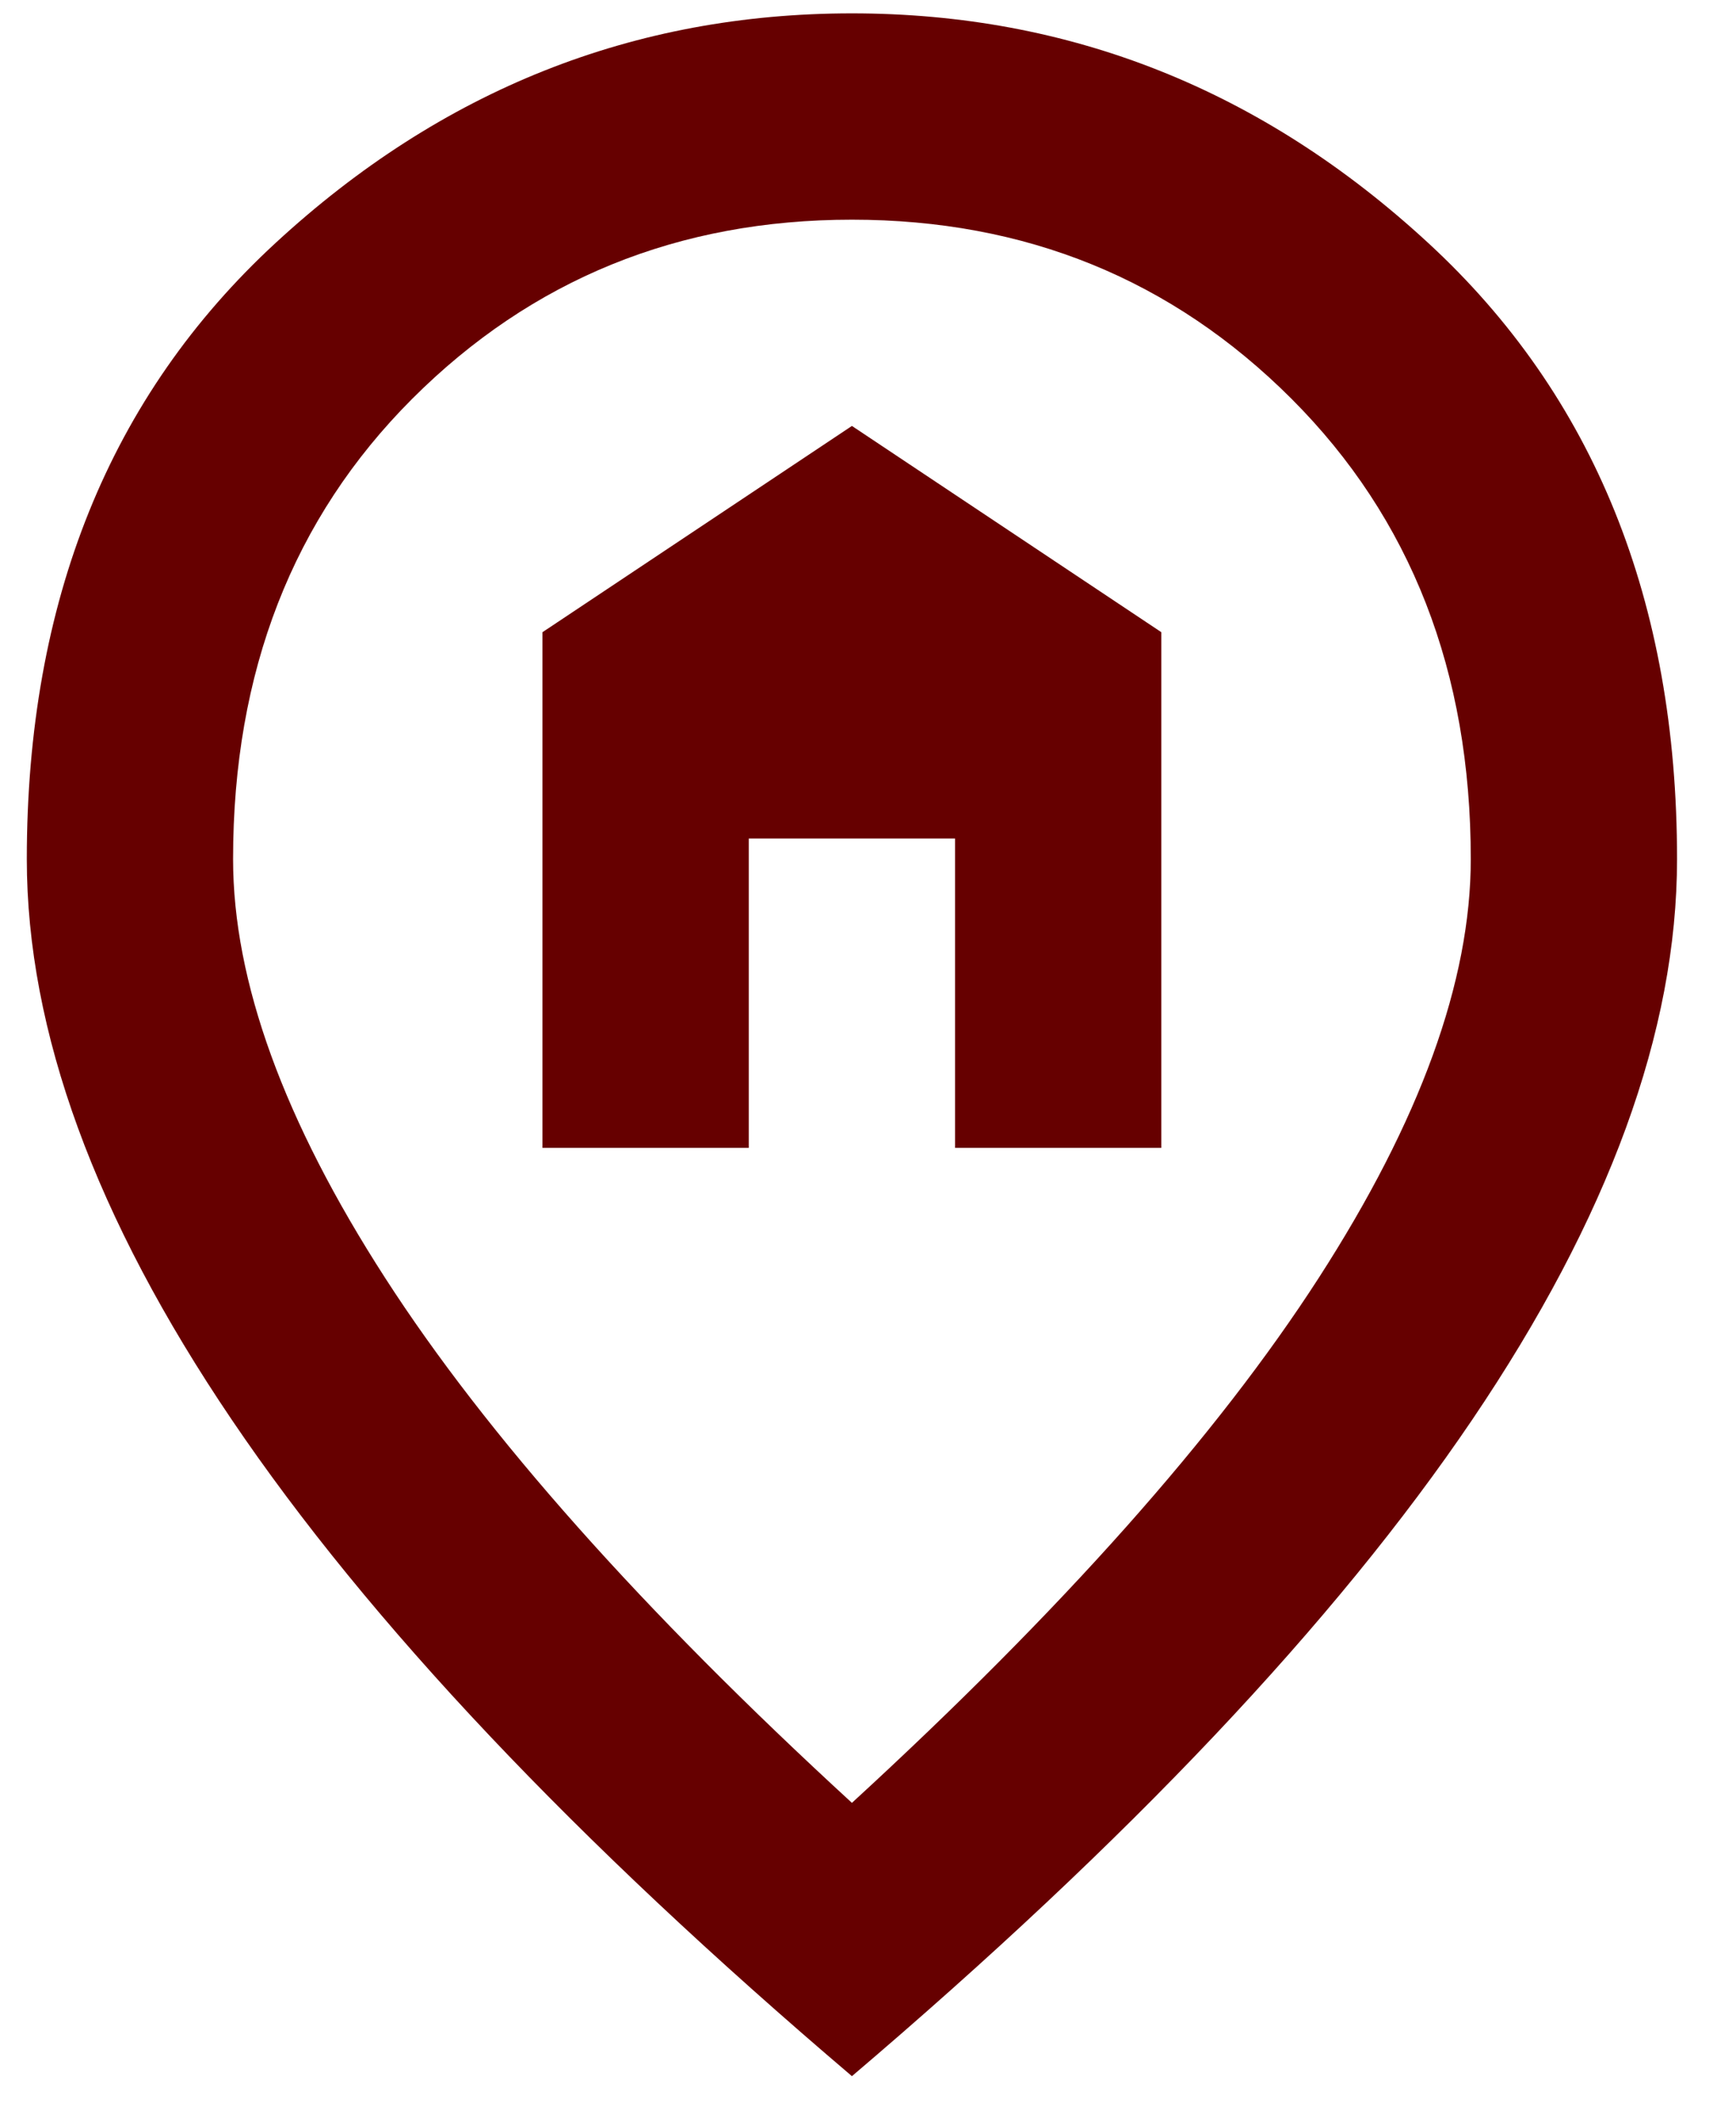 <svg width="27" height="33" viewBox="0 0 27 33" fill="none" xmlns="http://www.w3.org/2000/svg">
<path d="M8.437 17.854V9.833L13.25 6.625L18.062 9.833V17.854H14.854V13.042H11.646V17.854H8.437ZM13.25 28.041C16.512 25.046 18.931 22.325 20.509 19.878C22.086 17.433 22.875 15.261 22.875 13.362C22.875 10.448 21.945 8.062 20.087 6.203C18.229 4.345 15.95 3.417 13.25 3.417C10.55 3.417 8.27 4.345 6.411 6.203C4.554 8.062 3.625 10.448 3.625 13.362C3.625 15.261 4.414 17.433 5.991 19.878C7.568 22.325 9.988 25.046 13.25 28.041ZM13.25 32.292C8.945 28.629 5.731 25.226 3.606 22.084C1.48 18.943 0.417 16.036 0.417 13.362C0.417 9.352 1.707 6.157 4.287 3.778C6.867 1.398 9.854 0.208 13.25 0.208C16.645 0.208 19.633 1.398 22.212 3.778C24.793 6.157 26.083 9.352 26.083 13.362C26.083 16.036 25.021 18.943 22.896 22.084C20.77 25.226 17.554 28.629 13.25 32.292Z" fill="#660000"/>
</svg>
